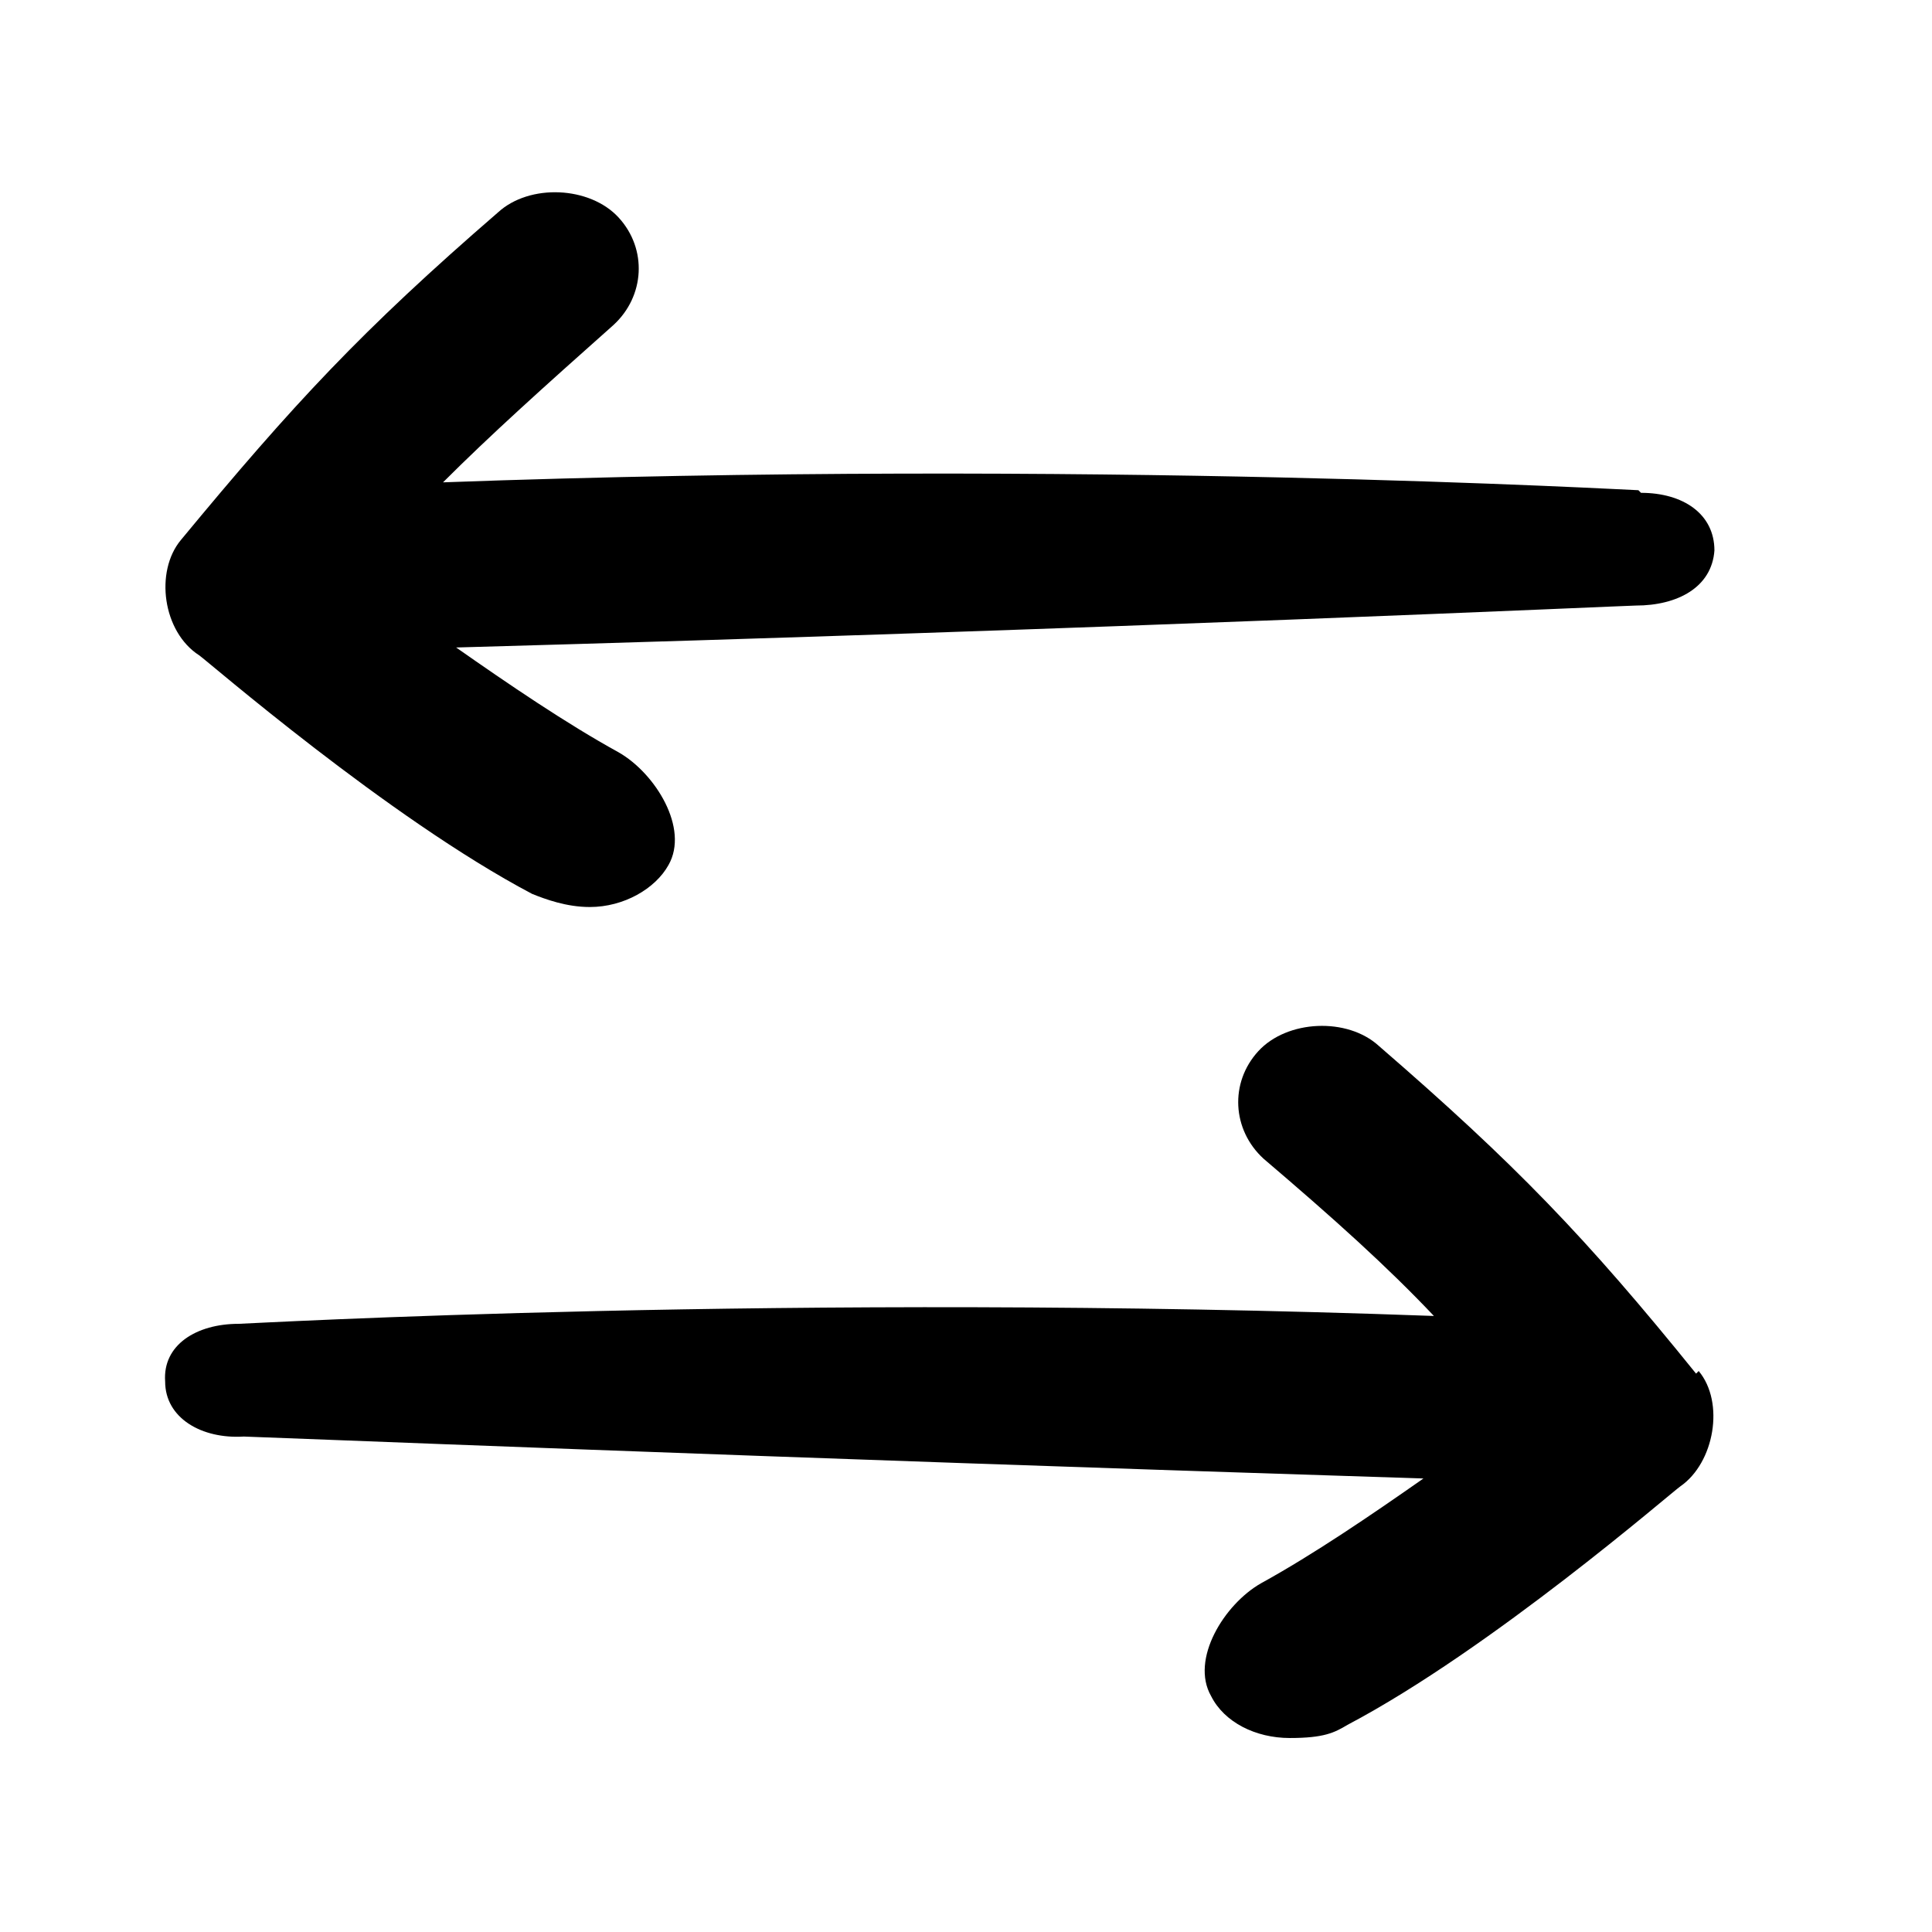 <?xml version="1.0" encoding="UTF-8"?>
<svg xmlns="http://www.w3.org/2000/svg" version="1.1" viewBox="0 0 73.7 73.7">
  <!-- Generator: Adobe Illustrator 28.7.2, SVG Export Plug-In . SVG Version: 1.2.0 Build 154)  -->
  <g>
    <g id="Capa_1">
      <path d="M64.7,52.4c-4.2-5.2-6.9-8-12.1-12.5-1.2-1.1-3.5-1-4.6.2-1.1,1.2-1,3,.2,4.1,2.7,2.3,4.7,4.1,6.5,6-24.6-.9-45.3.3-45.6.3-1.6,0-2.9.8-2.8,2.2,0,1.4,1.4,2.2,3,2.1.3,0,19.8.8,45,1.6-2,1.4-4.2,2.9-6.2,4-1.4.8-2.7,2.9-1.9,4.3.5,1,1.7,1.6,3,1.6s1.7-.2,2.2-.5c5.5-2.9,12.4-8.9,12.7-9.1,1.3-.9,1.7-3.2.7-4.4Z"/>
      <path d="M62.5,18.7c-.3,0-21-1.2-45.6-.3,1.8-1.8,3.8-3.6,6.5-6,1.2-1.1,1.3-2.9.2-4.1-1.1-1.2-3.4-1.3-4.6-.2-5.2,4.5-7.8,7.3-12.1,12.5-1,1.2-.7,3.5.7,4.4.3.2,7.2,6.2,12.7,9.1.5.2,1.3.5,2.2.5,1.3,0,2.5-.7,3-1.6.8-1.4-.5-3.5-1.9-4.3-2-1.1-4.2-2.6-6.2-4,25.1-.7,44.7-1.6,45-1.6,1.6,0,2.9-.7,3-2.1,0-1.4-1.2-2.2-2.8-2.2Z"/>
    </g>
  </g>
</svg>